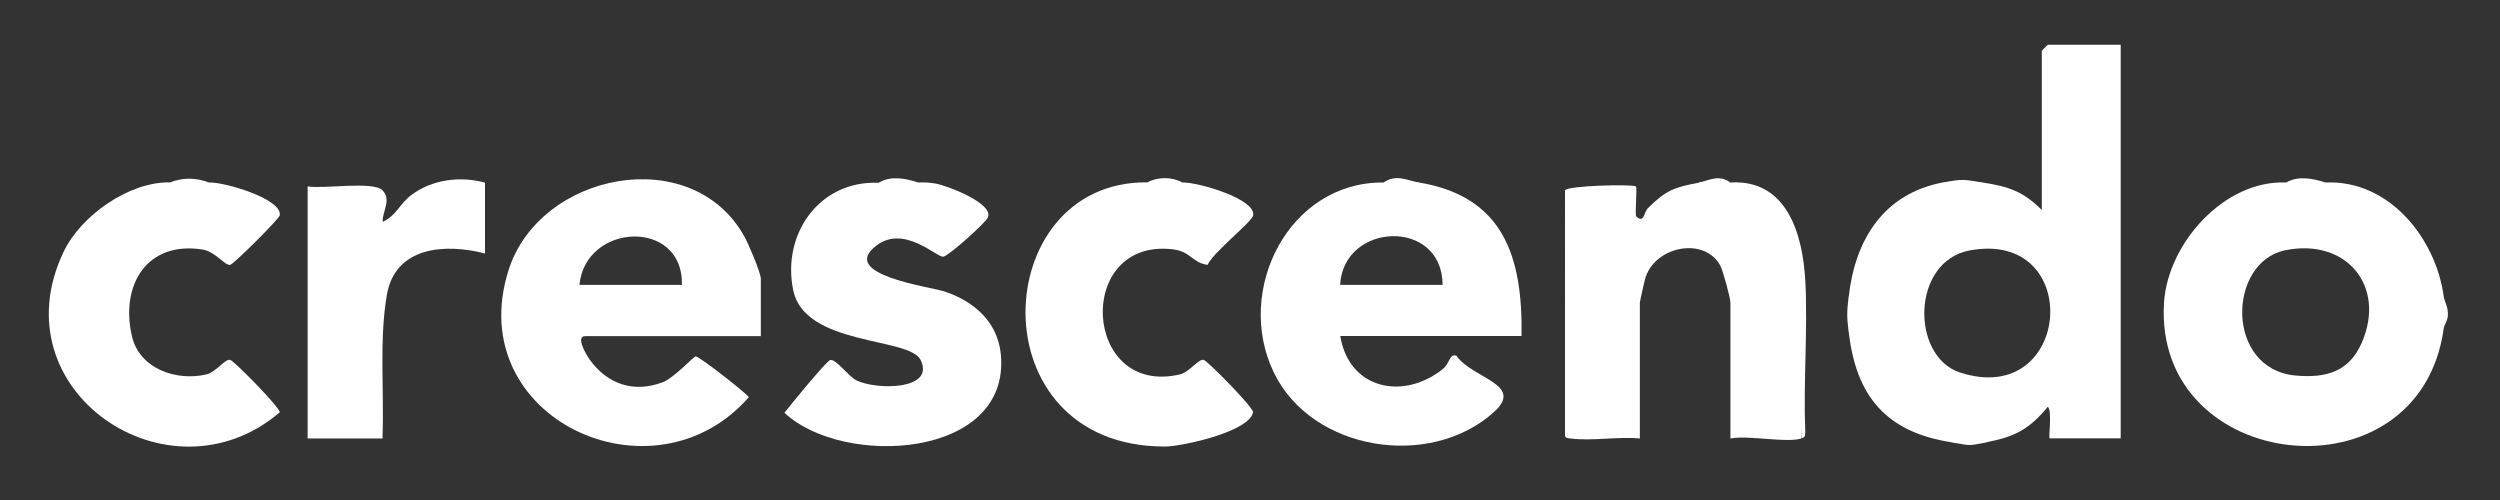 <?xml version="1.0" encoding="UTF-8"?>
<svg id="Layer_1" xmlns="http://www.w3.org/2000/svg" version="1.1" viewBox="0 0 180 36">
  <rect x="0" y="0" width="180" height="36" fill="#333333" stroke="none"/>
  <!-- Generator: Adobe Illustrator 29.6.1, SVG Export Plug-In . SVG Version: 2.1.1 Build 9)  -->
  <defs>
    <style>
      .st0 {
        fill: #fff;
      }
    </style>
  </defs>
  <path class="st0" d="M122.32,13.14h2.27c4.11-.25,5.22,3.81,5.39,7.09.04,3.8-.06,7.58-.28,11.34-1.05.34-3.83-.25-5.11,0v-9.78c0-.33-.53-2.29-.73-2.67-1.13-2.07-4.61-1.42-5.37.82-.07.2-.42,1.75-.42,1.85v9.78c-1.57-.15-3.45.2-4.98,0-.23-.03-.43-.01-.41-.29V13.71c.11-.35,4.93-.47,5.11-.28.09.09-.06,1.7,0,2.13.59.59.57-.29.85-.56,1.31-1.31,1.92-1.52,3.7-1.85h-.02Z"/>
  <path class="st0" d="M63.29,13.14c.93-.23,1.9-.12,2.84,0,.42-.02.78,0,1.2.07.85.14,4.31,1.46,3.78,2.48-.2.39-2.79,2.73-3.19,2.79-.48.07-2.79-2.31-4.79-.82-2.87,2.13,3.91,2.99,4.92,3.34,2.1.71,3.79,2.2,4.01,4.51.72,7.53-11.36,8.18-15.58,4.21.41-.54,3.05-3.75,3.29-3.8.43-.09,1.3,1.17,1.9,1.47,1.44.7,5.69.71,4.61-1.48-.83-1.66-8.34-.98-9.17-5.02s1.88-7.92,6.18-7.73v-.02Z"/>
  <path class="st0" d="M12.21,13.14c.94-.17,1.9-.16,2.84,0,1.07-.05,5.3,1.18,5.09,2.37-.04.25-3.32,3.52-3.57,3.56-.37.07-1.07-.95-1.96-1.1-4.02-.65-5.97,2.54-5.11,6.24.54,2.34,3.19,3.25,5.35,2.75.72-.17,1.32-1.12,1.72-1.05.26.04,3.64,3.48,3.57,3.78-7.97,6.79-20.34-1.55-15.56-11.56,1.24-2.6,4.69-5.04,7.63-5h0Z"/>
  <path class="st0" d="M82.59,13.14c.84-.21,1.72-.19,2.55,0,1.07-.04,5.3,1.18,5.09,2.37-.08.46-2.95,2.72-3.28,3.56-1.11-.14-1.21-.97-2.51-1.12-7.08-.83-6.51,10.63.5,9.01.72-.17,1.32-1.12,1.72-1.05.26.04,3.62,3.46,3.56,3.77-.24,1.39-5.09,2.47-6.36,2.47-13.59,0-12.71-19.13-1.28-19.02h.01Z"/>
  <path class="st0" d="M27.54,15.98c1-.44,1.25-1.35,2.13-1.98,1.5-1.09,3.48-1.33,5.25-.85v5.1c-2.88-.74-6.47-.51-7.07,3-.56,3.29-.18,6.98-.31,10.32h-5.39V13.42c1.16.2,4.7-.4,5.39.28-.08.99-.08,1.75,0,2.27h0Z"/>
  <path class="st0" d="M112.67,31.28V13.71v17.57Z"/>
  <path class="st0" d="M129.7,31.56l.28-11.34c.19,3.62-.15,7.3,0,10.93-.04.29,0,.32-.29.41h0Z"/>
  <path class="st0" d="M66.13,13.14c-1.24.05-1.65.05-2.84,0,.9-.51,1.9-.29,2.84,0Z"/>
  <path class="st0" d="M15.05,13.14c-1.18.05-1.8.02-2.84,0,.97-.37,1.87-.36,2.84,0Z"/>
  <path class="st0" d="M85.14,13.14c-1.05.04-1.6,0-2.55,0,.78-.42,1.77-.42,2.55,0Z"/>
  <path class="st0" d="M102.17,13.14c-.19.4-.9.33-1.28.3-.6-.03-1.21-.3-1.28-.3.93-.63,1.72-.14,2.55,0h0Z"/>
  <path class="st0" d="M124.59,13.14c-.37.02-1.69.8-2.27,0,.75-.14,1.41-.61,2.27,0Z"/>
  <path class="st0" d="M27.54,15.98s.04.33-.28.28c.11-.78-.31-1.94.28-2.55.66.65,0,1.49,0,2.27Z"/>
  <path class="st0" d="M175.95,23.63c-.47-.44-.48-1.82,0-2.27.05.36.3.66.3,1.27,0,.45-.26.75-.3,1Z"/>
  <path class="st0" d="M143.04,31.85c-1.47.29-1.17.21-2.55,0,.53-.48,2.02-.48,2.55,0Z"/>
  <path class="st0" d="M142.75,13.14c-.63.48-2.26.47-2.84,0,1.43-.27,1.44-.22,2.84,0Z"/>
  <path class="st0" d="M133.1,23.91c-.13-1.16-.13-1.39,0-2.55.48.53.48,2.02,0,2.55Z"/>
  <path class="st0" d="M147.44,3.22s-.43.43-.43.43v11.47c-1.36-1.36-2.41-1.69-4.26-1.98h.01c-.94.12-1.91.11-2.84-.01-4.29.8-6.35,4.11-6.81,8.22.18.84.18,1.71,0,2.55.52,4.63,2.71,7.22,7.38,7.94.84-.14,1.71-.12,2.55,0,2.02-.4,3.05-.91,4.4-2.55.34.27.03,2.27.14,2.27h5.11V3.22h-5.25ZM141.12,26.82c-3.56-1.16-3.51-8.01.7-8.79,8.28-1.53,7.38,11.41-.7,8.79Z"/>
  <path class="st0" d="M167.44,13.14c-1.24.05-1.65.05-2.84,0,.9-.51,1.9-.29,2.84,0Z"/>
  <path class="st0" d="M167.44,13.14c-.94-.12-1.91-.23-2.84,0h0c-4.45-.19-8.52,4.38-8.79,8.65-.77,12.34,18.43,14.42,20.14,1.84v-2.27c-.56-4.18-3.91-8.42-8.51-8.22ZM170.05,24.67c-.91,2.1-2.57,2.56-4.75,2.37-5.1-.45-4.93-8.16-.77-9.02,4.39-.9,7.29,2.57,5.52,6.65Z"/>
  <path class="st0" d="M50.09,25.66c-.15,0-1.54,1.53-2.35,1.85-2.09.81-4.01.16-5.29-1.63-.18-.25-1.07-1.68-.3-1.68h12.63,0v-4.12c0-.46-.89-2.52-1.19-3.06-3.77-6.78-14.77-4.64-16.99,2.48-3.32,10.63,10.44,16.97,17.32,9.09-.42-.48-3.58-2.93-3.83-2.93ZM49.1,20.51h-7.38c.43-4.48,7.48-4.8,7.38,0Z"/>
  <path class="st0" d="M104.86,25.61c-.51-.17-.45.54-.99.97-2.87,2.28-6.76,1.42-7.37-2.39h13.05c.09-5.67-1.27-10.03-7.38-11.05h-2.55c-6.83-.07-10.77,7.78-7.9,13.69,2.74,5.64,11.21,6.98,15.82,2.86,2.28-2.04-1.53-2.41-2.68-4.08ZM103.87,20.51h-7.38c.23-4.51,7.34-4.84,7.38,0Z"/>
</svg>